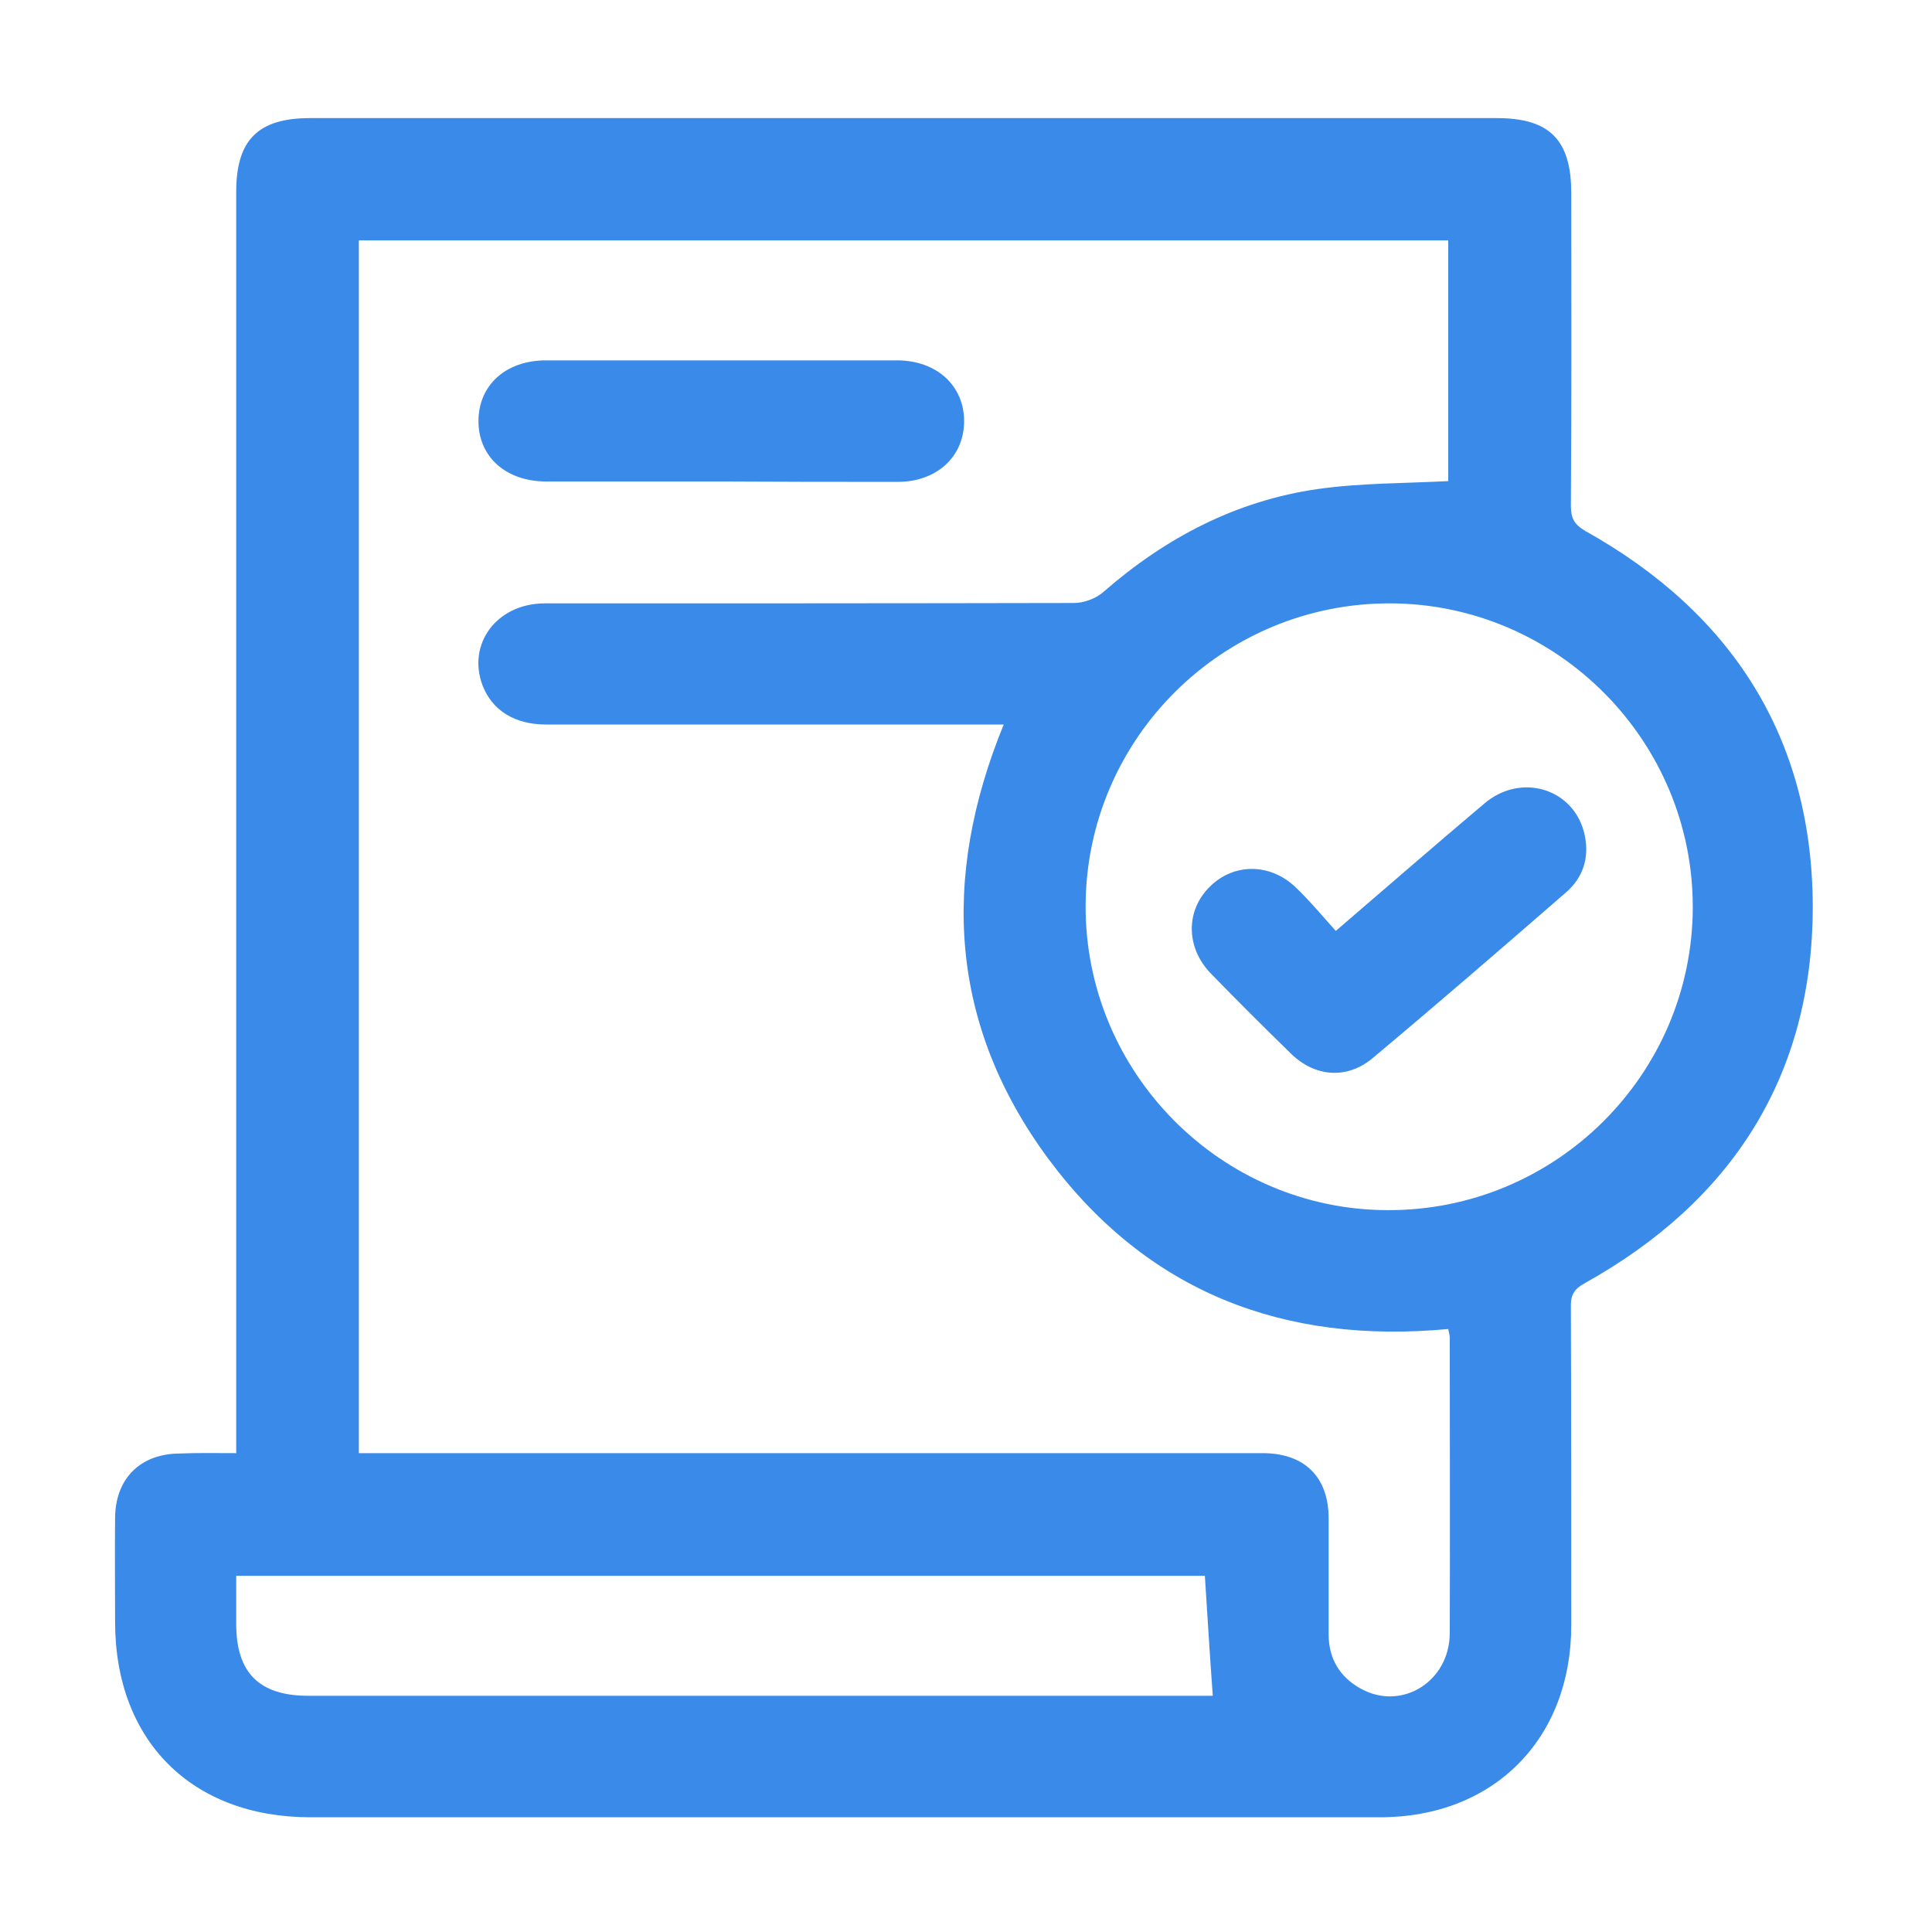 <svg xmlns="http://www.w3.org/2000/svg" xmlns:xlink="http://www.w3.org/1999/xlink" id="Layer_1" x="0px" y="0px" viewBox="0 0 512 512" style="enable-background:new 0 0 512 512;" xml:space="preserve"><style type="text/css">	.st0{fill:#3A8AEA;}</style><path class="st0" d="M62.6,385.1c0-2.7,0-4.6,0-6.6c0-109.2,0-218.5,0-327.7c0-13.7,5.8-19.5,19.5-19.5c104.9,0,209.7,0,314.6,0 c14,0,19.7,5.8,19.7,19.9c0,27.6,0.1,55.3-0.1,82.9c0,3.2,0.9,4.9,3.8,6.6c38.9,21.7,60.2,54.9,60.3,99.5 c0,44.8-21.3,78.1-60.5,99.9c-2.7,1.5-3.7,3.1-3.6,6.2c0.1,28.1,0.1,56.3,0.1,84.4c0,30.2-20.6,50.9-50.7,50.9 c-94.5,0-188.9,0-283.4,0c-31.5,0-51.8-20.3-51.8-51.8c0-9.2-0.1-18.4,0-27.6c0.1-10.4,6.7-16.9,17-17 C52.2,385,57.1,385.1,62.6,385.1z M266,192c-2.2,0-3.9,0-5.7,0c-38.5,0-77,0-115.6,0c-8.3,0-14.2-3.7-16.8-10.3 c-4.2-11.1,3.8-21.8,16.5-21.8c46.7,0,93.5,0,140.2-0.1c2.7,0,5.9-1.2,7.9-3c16.4-14.3,35.1-24.1,56.7-27.2 c11.3-1.6,22.9-1.5,34.6-2.1c0-20.6,0-42.3,0-63.8c-96.5,0-192.6,0-288.7,0c0,107.2,0,214.2,0,321.4c2.3,0,4.3,0,6.3,0 c77.7,0,155.4,0,233.2,0c11.1,0,17.5,6.3,17.5,17.3c0,10.2,0,20.4,0,30.7c0,6.4,2.9,11.3,8.5,14.4c10.8,6,23.5-1.8,23.6-14.6 c0.1-26.1,0-52.3,0-78.4c0-0.8-0.3-1.6-0.4-2.3c-43.6,4.1-79.7-9.8-105.9-45C251.7,271.8,249.2,233,266,192z M287.7,240.1 c-0.1,44.2,35.9,80.5,80,80.6c44.5,0.2,80.8-35.9,80.9-80.2c0.1-44.2-35.9-80.4-80-80.6C324.1,159.7,287.8,195.7,287.7,240.1z  M319.3,417.6c-85.5,0-171,0-256.7,0c0,4.5,0,8.7,0,12.8c0,12.9,6.1,19,19.1,19c78.4,0,156.7,0,235.1,0c1.8,0,3.5,0,4.6,0 C320.6,438.6,320,428.3,319.3,417.6z M237.9,127.7c10.3,0,17.5-6.6,17.6-15.9c0.1-9.5-7.2-16.3-17.8-16.3c-31,0-62,0-93,0 c-10.7,0-17.9,6.6-17.9,16.1c0,9.5,7.3,16,18,16c15.4,0,30.8,0,46.2,0C206.7,127.7,222.3,127.7,237.9,127.7z M343.3,235.1 c-6.7-6.4-16.3-6.4-22.6-0.2c-6.5,6.3-6.5,16.1,0.1,23c7,7.2,14.1,14.3,21.3,21.3c6.4,6.3,15,6.9,21.8,1.1 c17.2-14.4,34.2-29.1,51.1-43.8c4.5-3.9,6.2-9.1,5-15c-2.5-12.4-16.8-17-26.7-8.5c-12.9,10.9-25.7,22-39.3,33.7 C350.3,242.6,347,238.6,343.3,235.1z"></path></svg>